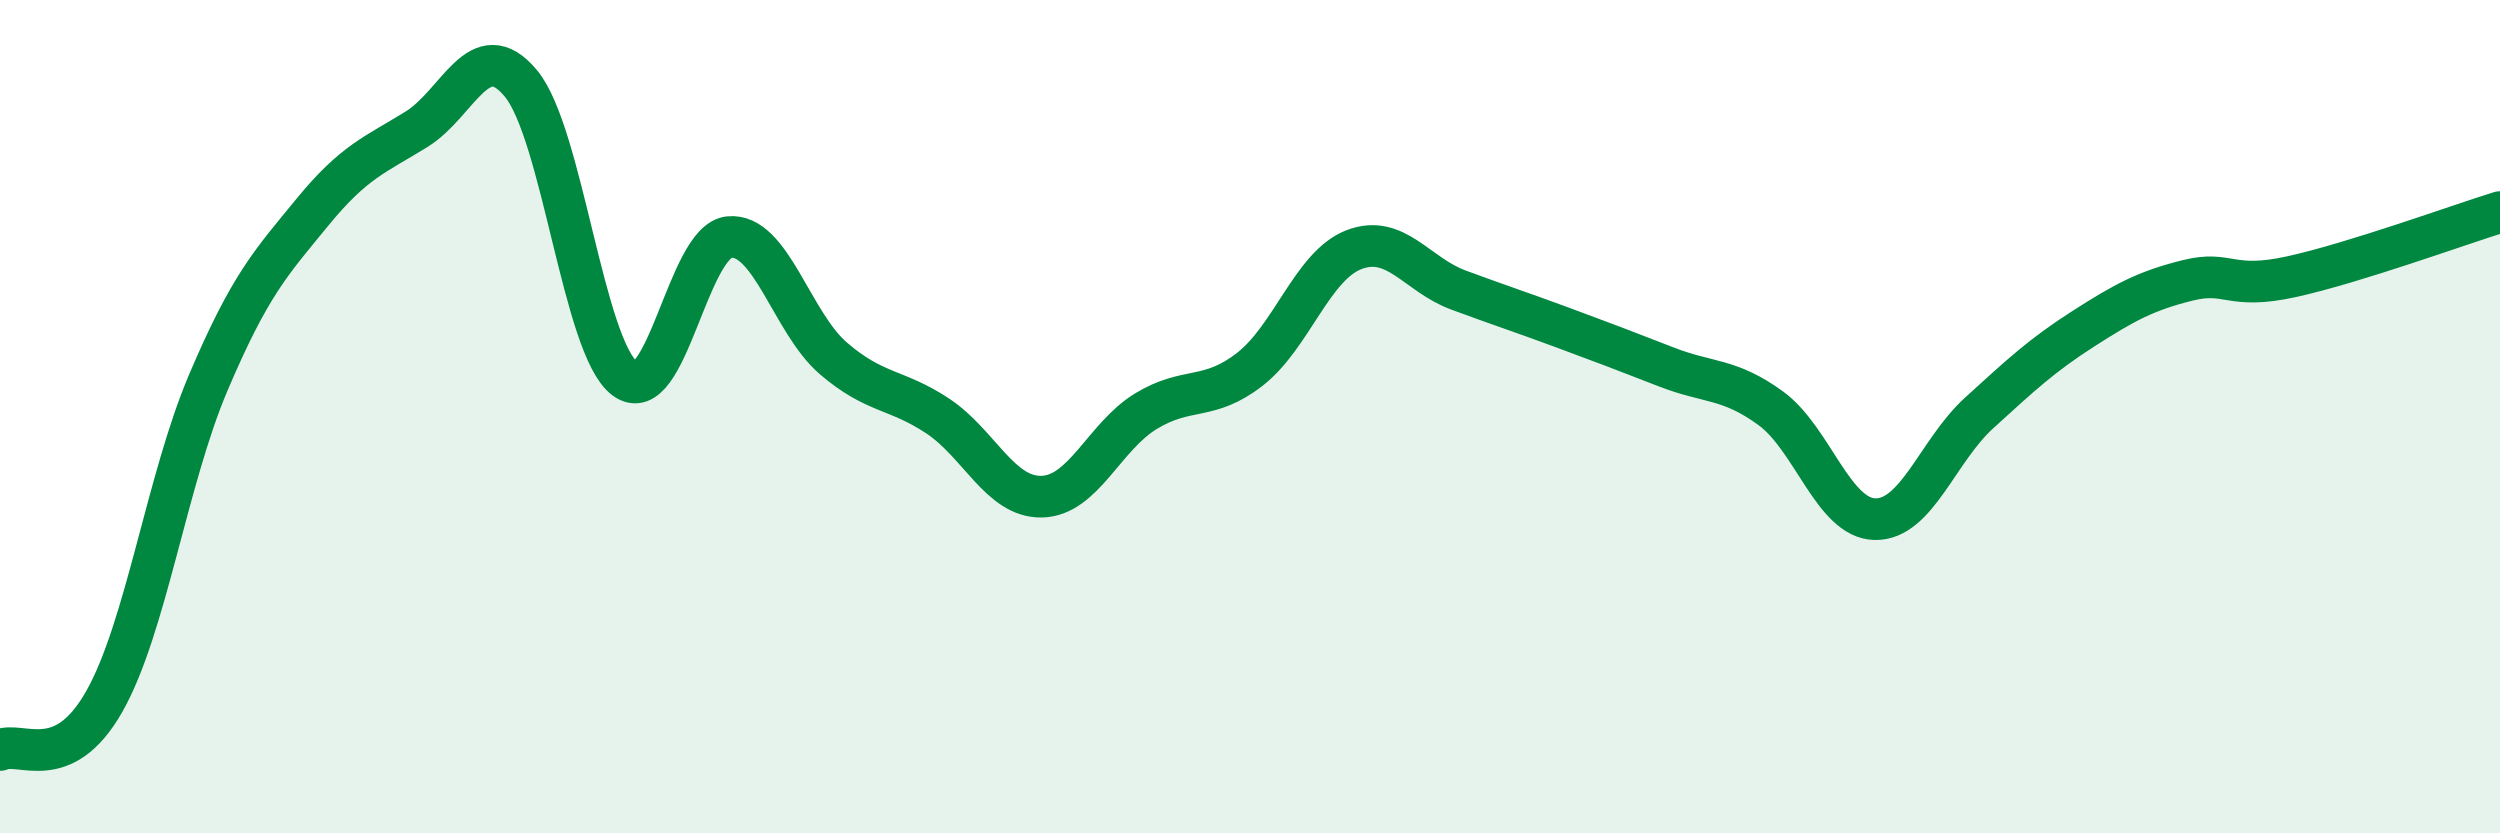 
    <svg width="60" height="20" viewBox="0 0 60 20" xmlns="http://www.w3.org/2000/svg">
      <path
        d="M 0,18 C 0.5,17.77 1.5,18.6 2.5,16.84 C 3.5,15.08 4,11.53 5,9.18 C 6,6.83 6.5,6.31 7.5,5.09 C 8.5,3.87 9,3.72 10,3.1 C 11,2.48 11.5,0.8 12.5,2 C 13.5,3.2 14,8.35 15,9.09 C 16,9.83 16.5,5.79 17.5,5.69 C 18.5,5.59 19,7.74 20,8.6 C 21,9.46 21.5,9.32 22.5,9.98 C 23.5,10.64 24,11.94 25,11.92 C 26,11.9 26.5,10.48 27.5,9.87 C 28.5,9.26 29,9.64 30,8.86 C 31,8.08 31.5,6.37 32.5,5.99 C 33.5,5.61 34,6.59 35,6.96 C 36,7.33 36.5,7.49 37.5,7.86 C 38.5,8.23 39,8.42 40,8.81 C 41,9.2 41.5,9.07 42.5,9.8 C 43.5,10.53 44,12.44 45,12.46 C 46,12.48 46.5,10.82 47.5,9.91 C 48.5,9 49,8.53 50,7.89 C 51,7.25 51.5,6.98 52.5,6.73 C 53.5,6.48 53.5,6.97 55,6.64 C 56.5,6.31 59,5.4 60,5.09L60 20L0 20Z"
        fill="#008740"
        opacity="0.1"
        stroke-linecap="round"
        stroke-linejoin="round"
      />
      <path
        d="M 0,18 C 0.5,17.77 1.5,18.6 2.5,16.84 C 3.5,15.08 4,11.53 5,9.18 C 6,6.83 6.5,6.31 7.5,5.09 C 8.5,3.87 9,3.72 10,3.1 C 11,2.48 11.5,0.8 12.5,2 C 13.5,3.2 14,8.35 15,9.09 C 16,9.83 16.5,5.79 17.5,5.69 C 18.5,5.59 19,7.74 20,8.6 C 21,9.46 21.5,9.32 22.5,9.98 C 23.5,10.64 24,11.94 25,11.92 C 26,11.9 26.5,10.48 27.5,9.87 C 28.5,9.26 29,9.64 30,8.86 C 31,8.08 31.5,6.37 32.5,5.99 C 33.5,5.61 34,6.59 35,6.96 C 36,7.33 36.5,7.49 37.5,7.86 C 38.5,8.23 39,8.42 40,8.81 C 41,9.2 41.5,9.07 42.5,9.8 C 43.5,10.53 44,12.44 45,12.46 C 46,12.48 46.5,10.82 47.5,9.91 C 48.5,9 49,8.53 50,7.89 C 51,7.25 51.5,6.98 52.5,6.73 C 53.5,6.48 53.5,6.97 55,6.64 C 56.5,6.31 59,5.4 60,5.09"
        stroke="#008740"
        stroke-width="1"
        fill="none"
        stroke-linecap="round"
        stroke-linejoin="round"
      />
    </svg>
  